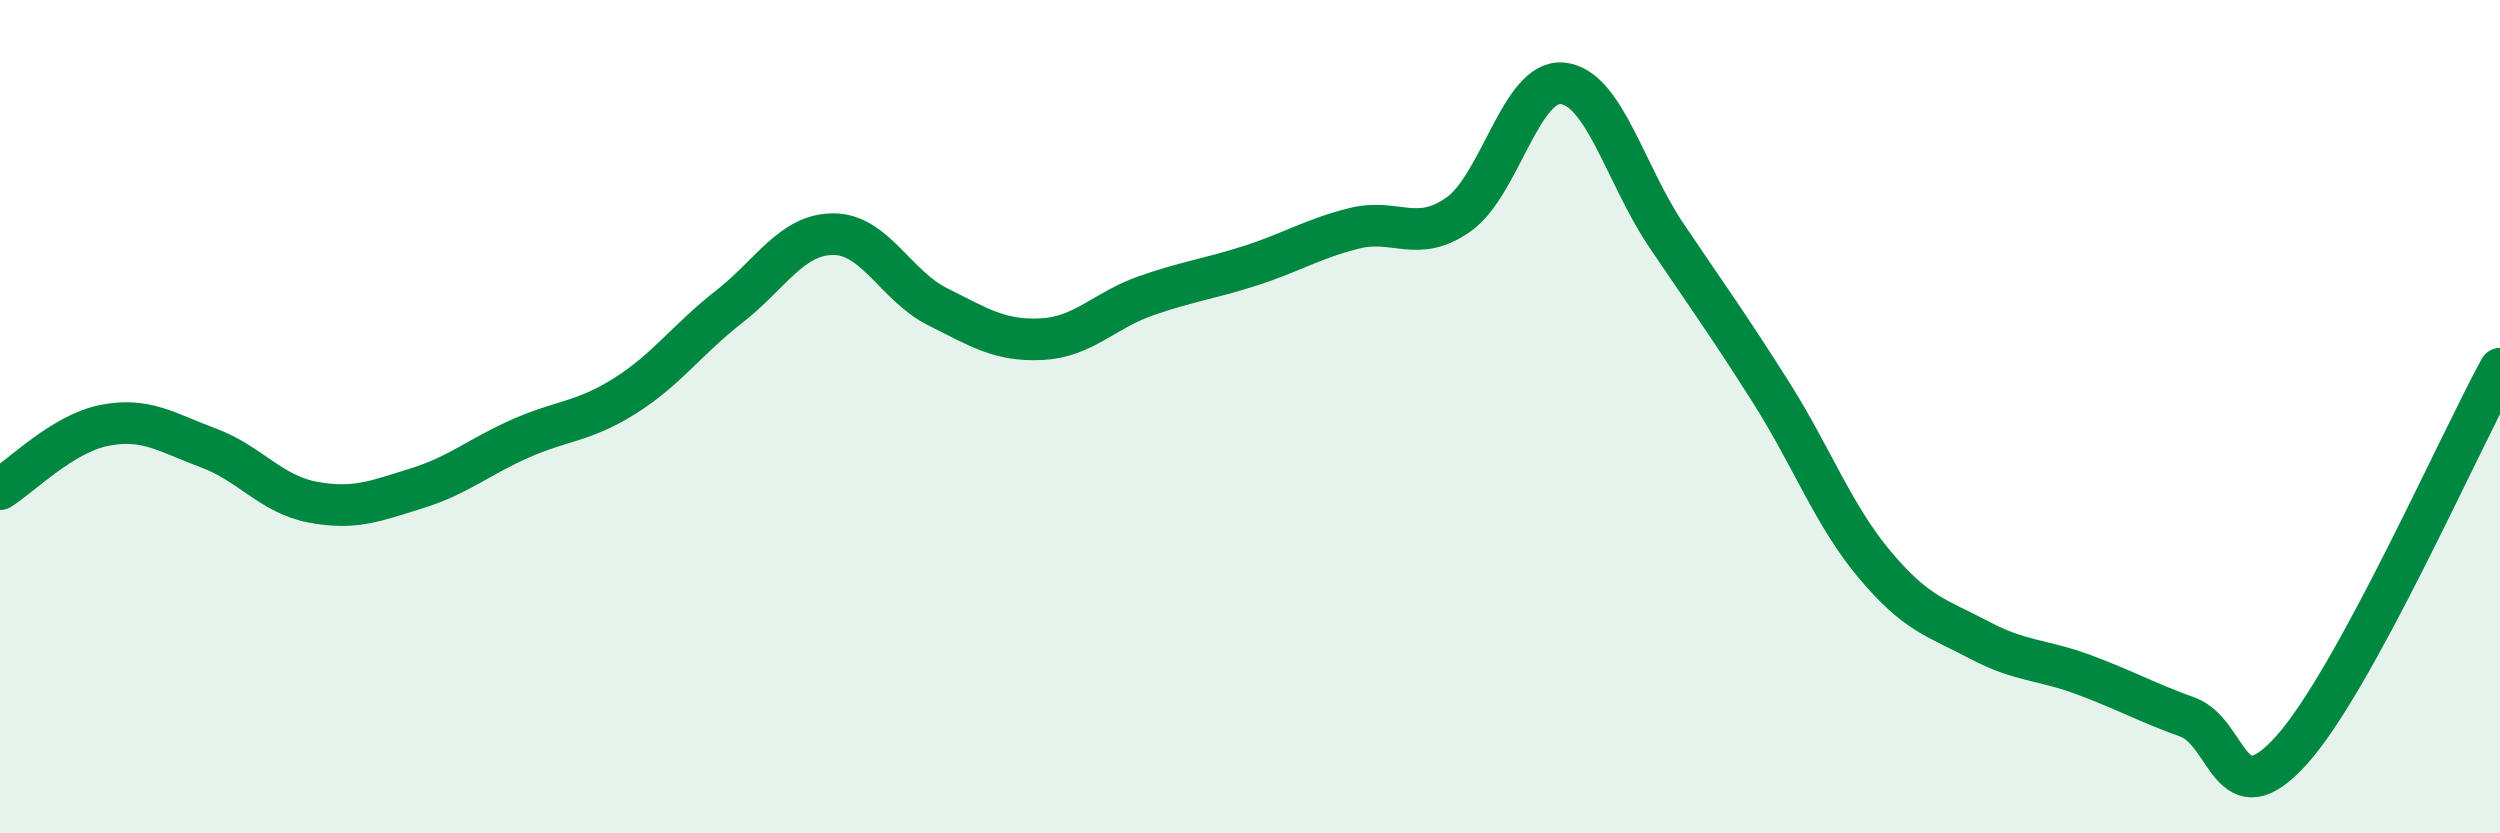
    <svg width="60" height="20" viewBox="0 0 60 20" xmlns="http://www.w3.org/2000/svg">
      <path
        d="M 0,11.74 C 0.5,11.43 1.5,10.41 2.5,10.21 C 3.5,10.01 4,10.38 5,10.75 C 6,11.12 6.5,11.86 7.5,12.05 C 8.5,12.24 9,12.03 10,11.72 C 11,11.41 11.5,10.96 12.5,10.52 C 13.5,10.08 14,10.13 15,9.5 C 16,8.87 16.5,8.14 17.5,7.36 C 18.5,6.58 19,5.62 20,5.62 C 21,5.62 21.5,6.86 22.5,7.36 C 23.5,7.86 24,8.19 25,8.14 C 26,8.09 26.5,7.45 27.5,7.1 C 28.5,6.75 29,6.7 30,6.38 C 31,6.06 31.5,5.73 32.5,5.48 C 33.5,5.23 34,5.85 35,5.15 C 36,4.45 36.5,1.9 37.5,2 C 38.5,2.1 39,4.18 40,5.66 C 41,7.14 41.5,7.83 42.5,9.41 C 43.5,10.99 44,12.37 45,13.56 C 46,14.75 46.5,14.83 47.5,15.36 C 48.5,15.89 49,15.82 50,16.19 C 51,16.56 51.5,16.85 52.5,17.21 C 53.5,17.57 53.5,19.67 55,18 C 56.5,16.33 59,10.68 60,8.85L60 20L0 20Z"
        fill="#008740"
        opacity="0.1"
        stroke-linecap="round"
        stroke-linejoin="round"
      />
      <path
        d="M 0,11.74 C 0.5,11.43 1.5,10.41 2.5,10.21 C 3.5,10.01 4,10.38 5,10.75 C 6,11.12 6.5,11.86 7.5,12.05 C 8.5,12.24 9,12.03 10,11.72 C 11,11.41 11.5,10.96 12.5,10.52 C 13.5,10.08 14,10.13 15,9.5 C 16,8.87 16.5,8.14 17.5,7.36 C 18.5,6.58 19,5.62 20,5.62 C 21,5.62 21.5,6.86 22.5,7.36 C 23.5,7.86 24,8.19 25,8.14 C 26,8.09 26.5,7.45 27.5,7.1 C 28.5,6.75 29,6.7 30,6.38 C 31,6.06 31.5,5.73 32.5,5.48 C 33.5,5.23 34,5.85 35,5.15 C 36,4.45 36.5,1.9 37.5,2 C 38.5,2.1 39,4.18 40,5.66 C 41,7.14 41.5,7.83 42.5,9.41 C 43.5,10.99 44,12.37 45,13.56 C 46,14.75 46.5,14.83 47.5,15.36 C 48.5,15.89 49,15.82 50,16.19 C 51,16.56 51.5,16.85 52.5,17.21 C 53.5,17.57 53.5,19.67 55,18 C 56.5,16.33 59,10.68 60,8.85"
        stroke="#008740"
        stroke-width="1"
        fill="none"
        stroke-linecap="round"
        stroke-linejoin="round"
      />
    </svg>
  